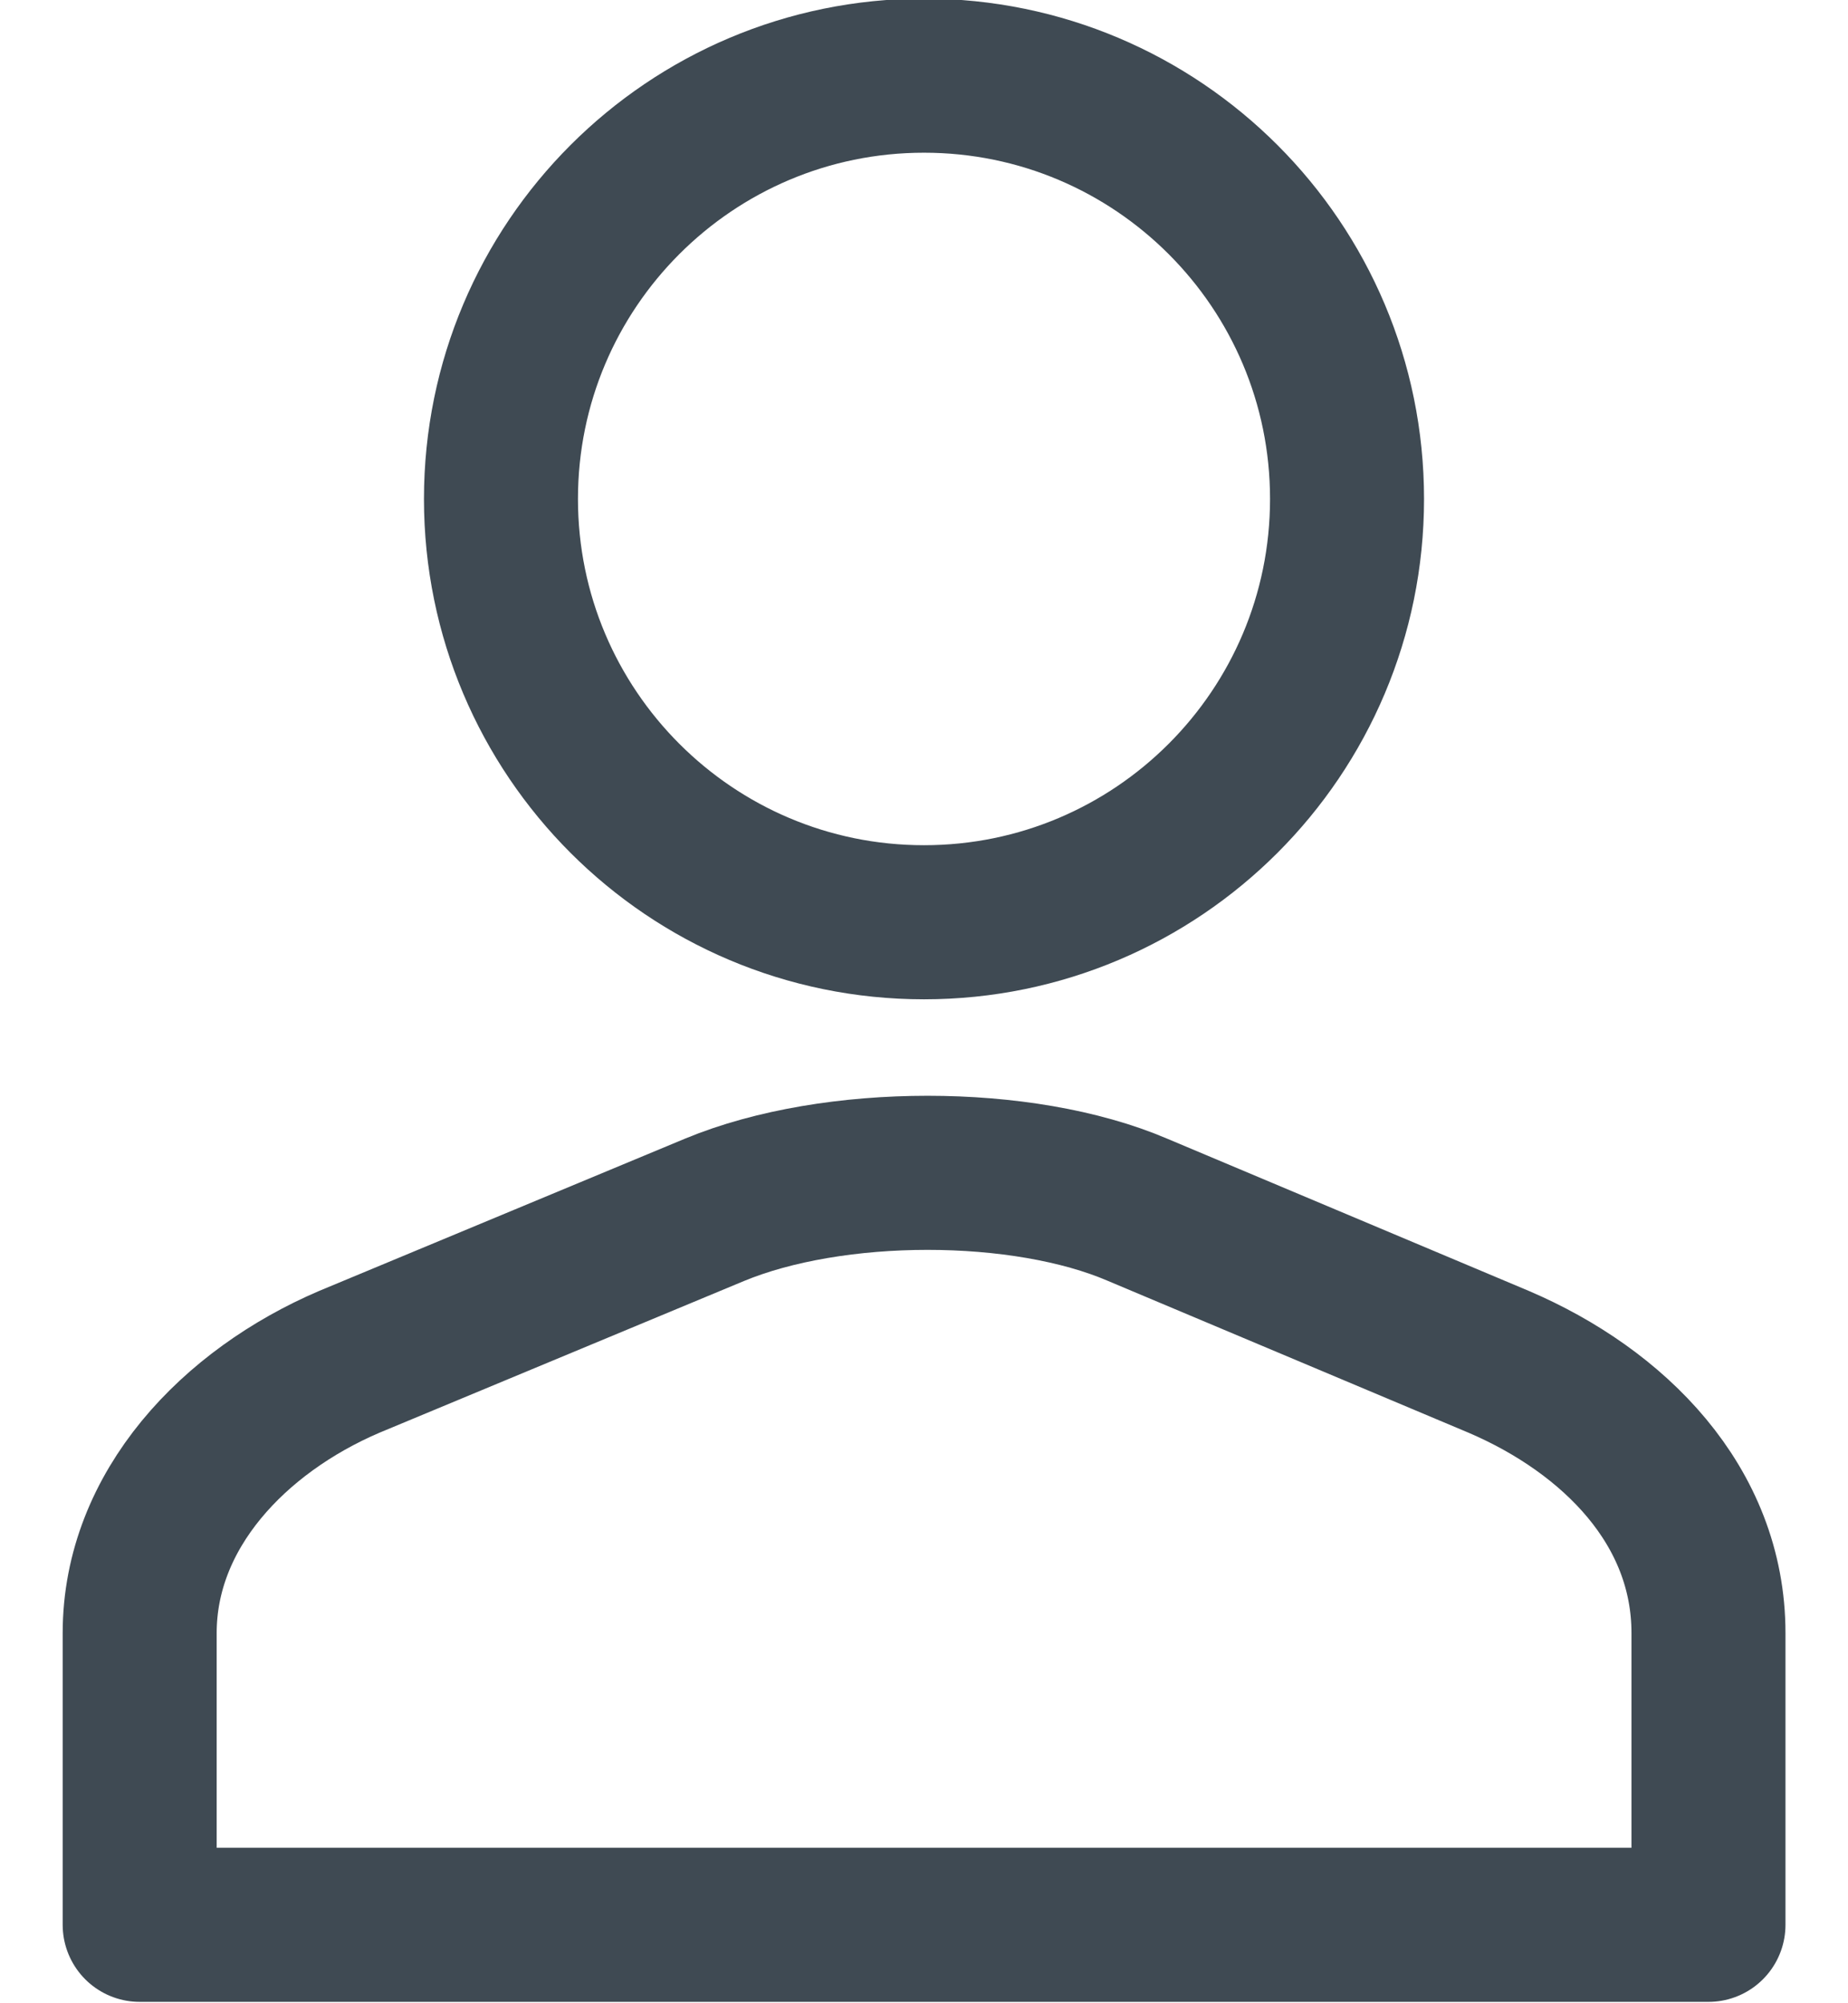 <svg width="12" height="13" viewBox="0 0 12 13" fill="none" xmlns="http://www.w3.org/2000/svg">
<path d="M2.267 8.838C1.52 9.158 0.907 9.798 0.907 10.598V12.491H11.094V10.598C11.094 9.771 10.48 9.158 9.733 8.838L7.387 7.851C6.64 7.531 5.413 7.531 4.64 7.851L2.267 8.838Z" stroke="#3F4A53" stroke-miterlimit="10" stroke-linecap="round" stroke-linejoin="round"/>
<path d="M6 5.985C7.517 5.985 8.747 4.755 8.747 3.238C8.747 1.721 7.517 0.491 6 0.491C4.483 0.491 3.253 1.721 3.253 3.238C3.253 4.755 4.483 5.985 6 5.985Z" stroke="#3F4A53" stroke-miterlimit="10" stroke-linecap="round" stroke-linejoin="round"/>
</svg>
